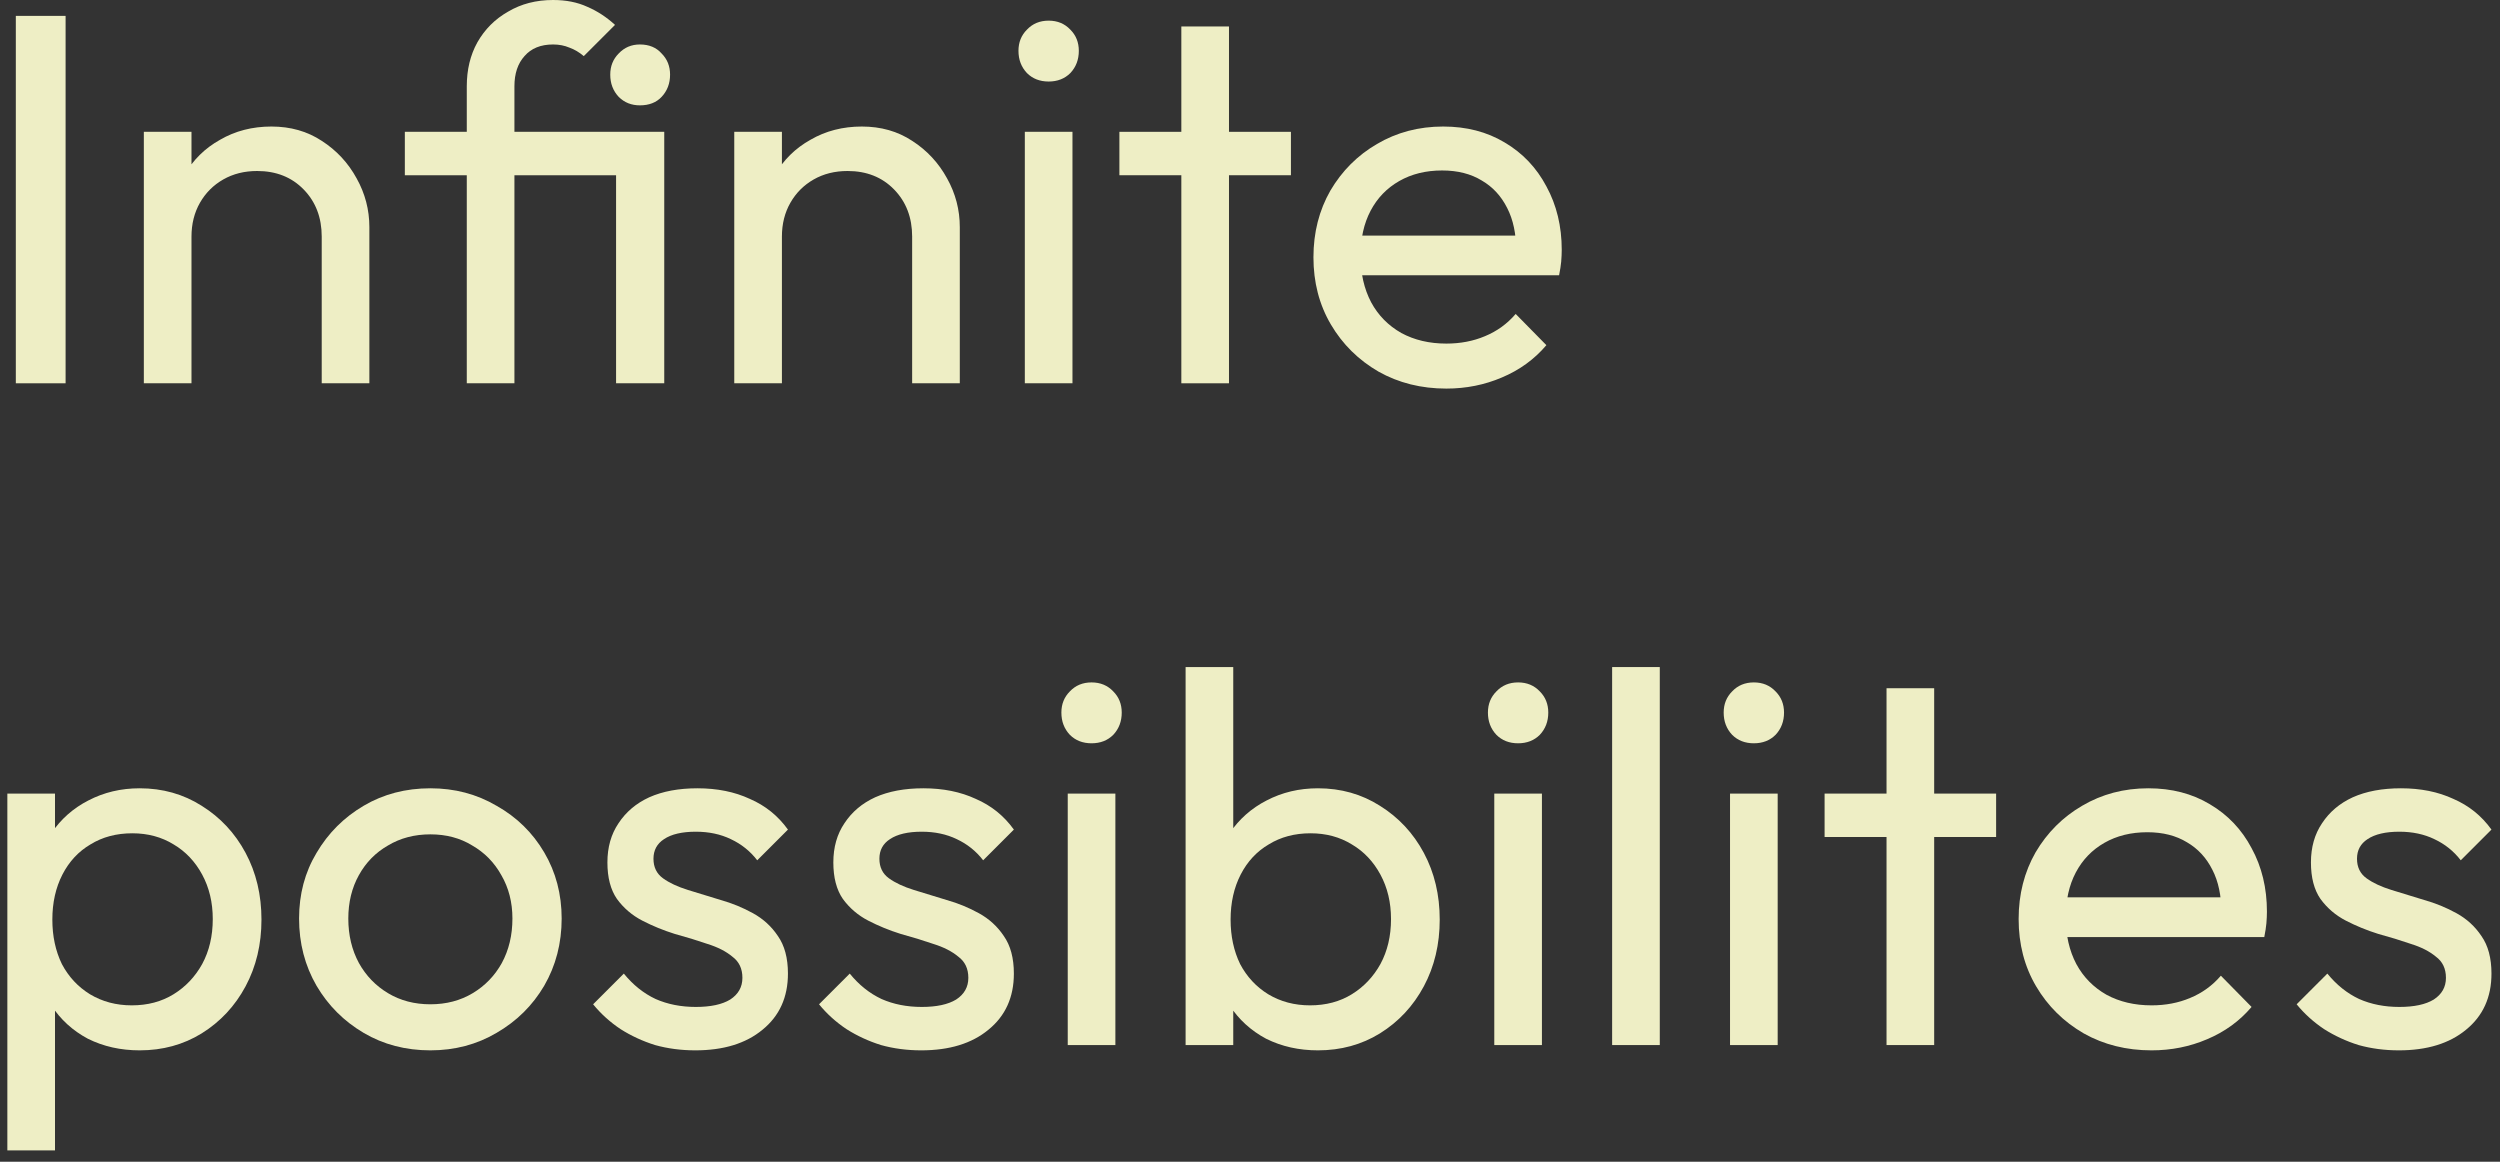 <svg width="170" height="79" viewBox="0 0 170 79" fill="none" xmlns="http://www.w3.org/2000/svg">
<rect x="0" y="0" width="170" height="79" fill="#333333" stroke="none"/>
<path d="M163.12 71.424C162.16 71.424 161.248 71.304 160.384 71.064C159.544 70.8 158.764 70.44 158.044 69.984C157.324 69.504 156.7 68.94 156.172 68.292L158.26 66.204C158.884 66.972 159.604 67.548 160.42 67.932C161.236 68.292 162.148 68.472 163.156 68.472C164.164 68.472 164.944 68.304 165.496 67.968C166.048 67.608 166.324 67.116 166.324 66.492C166.324 65.868 166.096 65.388 165.64 65.052C165.208 64.692 164.644 64.404 163.948 64.188C163.252 63.948 162.508 63.72 161.716 63.504C160.948 63.264 160.216 62.964 159.52 62.604C158.824 62.244 158.248 61.752 157.792 61.128C157.36 60.504 157.144 59.676 157.144 58.644C157.144 57.612 157.396 56.724 157.9 55.98C158.404 55.212 159.1 54.624 159.988 54.216C160.9 53.808 161.992 53.604 163.264 53.604C164.608 53.604 165.796 53.844 166.828 54.324C167.884 54.78 168.748 55.476 169.42 56.412L167.332 58.5C166.852 57.876 166.252 57.396 165.532 57.06C164.836 56.724 164.044 56.556 163.156 56.556C162.22 56.556 161.5 56.724 160.996 57.06C160.516 57.372 160.276 57.816 160.276 58.392C160.276 58.968 160.492 59.412 160.924 59.724C161.356 60.036 161.92 60.3 162.616 60.516C163.336 60.732 164.08 60.96 164.848 61.2C165.616 61.416 166.348 61.716 167.044 62.1C167.74 62.484 168.304 63 168.736 63.648C169.192 64.296 169.42 65.148 169.42 66.204C169.42 67.812 168.844 69.084 167.692 70.02C166.564 70.956 165.04 71.424 163.12 71.424Z" fill="#EEEEC5"/>
<path d="M146.303 71.424C144.599 71.424 143.063 71.04 141.695 70.272C140.327 69.48 139.247 68.412 138.455 67.068C137.663 65.724 137.267 64.2 137.267 62.496C137.267 60.816 137.651 59.304 138.419 57.96C139.211 56.616 140.267 55.56 141.587 54.792C142.931 54 144.431 53.604 146.087 53.604C147.671 53.604 149.063 53.964 150.263 54.684C151.487 55.404 152.435 56.4 153.107 57.672C153.803 58.944 154.151 60.384 154.151 61.992C154.151 62.232 154.139 62.496 154.115 62.784C154.091 63.048 154.043 63.36 153.971 63.72H139.535V61.02H152.243L151.055 62.064C151.055 60.912 150.851 59.94 150.443 59.148C150.035 58.332 149.459 57.708 148.715 57.276C147.971 56.82 147.071 56.592 146.015 56.592C144.911 56.592 143.939 56.832 143.099 57.312C142.259 57.792 141.611 58.464 141.155 59.328C140.699 60.192 140.471 61.212 140.471 62.388C140.471 63.588 140.711 64.644 141.191 65.556C141.671 66.444 142.355 67.14 143.243 67.644C144.131 68.124 145.151 68.364 146.303 68.364C147.263 68.364 148.139 68.196 148.931 67.86C149.747 67.524 150.443 67.02 151.019 66.348L153.107 68.472C152.291 69.432 151.283 70.164 150.083 70.668C148.907 71.172 147.647 71.424 146.303 71.424Z" fill="#EEEEC5"/>
<path d="M128.284 71.064V46.8H131.524V71.064H128.284ZM124.072 56.916V53.964H135.736V56.916H124.072Z" fill="#EEEEC5"/>
<path d="M117.642 71.064V53.964H120.882V71.064H117.642ZM119.262 50.544C118.662 50.544 118.17 50.352 117.786 49.968C117.402 49.56 117.21 49.056 117.21 48.456C117.21 47.88 117.402 47.4 117.786 47.016C118.17 46.608 118.662 46.404 119.262 46.404C119.862 46.404 120.354 46.608 120.738 47.016C121.122 47.4 121.314 47.88 121.314 48.456C121.314 49.056 121.122 49.56 120.738 49.968C120.354 50.352 119.862 50.544 119.262 50.544Z" fill="#EEEEC5"/>
<path d="M109.625 71.064V45.36H112.865V71.064H109.625Z" fill="#EEEEC5"/>
<path d="M101.611 71.064V53.964H104.851V71.064H101.611ZM103.231 50.544C102.631 50.544 102.139 50.352 101.755 49.968C101.371 49.56 101.179 49.056 101.179 48.456C101.179 47.88 101.371 47.4 101.755 47.016C102.139 46.608 102.631 46.404 103.231 46.404C103.831 46.404 104.323 46.608 104.707 47.016C105.091 47.4 105.283 47.88 105.283 48.456C105.283 49.056 105.091 49.56 104.707 49.968C104.323 50.352 103.831 50.544 103.231 50.544Z" fill="#EEEEC5"/>
<path d="M89.621 71.424C88.325 71.424 87.149 71.16 86.093 70.632C85.061 70.08 84.233 69.324 83.609 68.364C82.985 67.404 82.637 66.312 82.565 65.088V59.94C82.637 58.692 82.985 57.6 83.609 56.664C84.257 55.704 85.097 54.96 86.129 54.432C87.185 53.88 88.349 53.604 89.621 53.604C91.181 53.604 92.585 54 93.833 54.792C95.105 55.584 96.101 56.652 96.821 57.996C97.541 59.34 97.901 60.852 97.901 62.532C97.901 64.212 97.541 65.724 96.821 67.068C96.101 68.412 95.105 69.48 93.833 70.272C92.585 71.04 91.181 71.424 89.621 71.424ZM89.081 68.364C90.161 68.364 91.109 68.112 91.925 67.608C92.741 67.104 93.389 66.42 93.869 65.556C94.349 64.668 94.589 63.648 94.589 62.496C94.589 61.368 94.349 60.36 93.869 59.472C93.389 58.584 92.741 57.9 91.925 57.42C91.109 56.916 90.173 56.664 89.117 56.664C88.037 56.664 87.089 56.916 86.273 57.42C85.457 57.9 84.821 58.584 84.365 59.472C83.909 60.36 83.681 61.38 83.681 62.532C83.681 63.66 83.897 64.668 84.329 65.556C84.785 66.42 85.421 67.104 86.237 67.608C87.077 68.112 88.025 68.364 89.081 68.364ZM80.621 71.064V45.36H83.861V58.14L83.249 62.28L83.861 66.456V71.064H80.621Z" fill="#EEEEC5"/>
<path d="M72.606 71.064V53.964H75.846V71.064H72.606ZM74.226 50.544C73.626 50.544 73.134 50.352 72.75 49.968C72.366 49.56 72.174 49.056 72.174 48.456C72.174 47.88 72.366 47.4 72.75 47.016C73.134 46.608 73.626 46.404 74.226 46.404C74.826 46.404 75.318 46.608 75.702 47.016C76.086 47.4 76.278 47.88 76.278 48.456C76.278 49.056 76.086 49.56 75.702 49.968C75.318 50.352 74.826 50.544 74.226 50.544Z" fill="#EEEEC5"/>
<path d="M62.643 71.424C61.683 71.424 60.771 71.304 59.907 71.064C59.067 70.8 58.287 70.44 57.567 69.984C56.847 69.504 56.223 68.94 55.695 68.292L57.783 66.204C58.407 66.972 59.127 67.548 59.943 67.932C60.759 68.292 61.671 68.472 62.679 68.472C63.687 68.472 64.467 68.304 65.019 67.968C65.571 67.608 65.847 67.116 65.847 66.492C65.847 65.868 65.619 65.388 65.163 65.052C64.731 64.692 64.167 64.404 63.471 64.188C62.775 63.948 62.031 63.72 61.239 63.504C60.471 63.264 59.739 62.964 59.043 62.604C58.347 62.244 57.771 61.752 57.315 61.128C56.883 60.504 56.667 59.676 56.667 58.644C56.667 57.612 56.919 56.724 57.423 55.98C57.927 55.212 58.623 54.624 59.511 54.216C60.423 53.808 61.515 53.604 62.787 53.604C64.131 53.604 65.319 53.844 66.351 54.324C67.407 54.78 68.271 55.476 68.943 56.412L66.855 58.5C66.375 57.876 65.775 57.396 65.055 57.06C64.359 56.724 63.567 56.556 62.679 56.556C61.743 56.556 61.023 56.724 60.519 57.06C60.039 57.372 59.799 57.816 59.799 58.392C59.799 58.968 60.015 59.412 60.447 59.724C60.879 60.036 61.443 60.3 62.139 60.516C62.859 60.732 63.603 60.96 64.371 61.2C65.139 61.416 65.871 61.716 66.567 62.1C67.263 62.484 67.827 63 68.259 63.648C68.715 64.296 68.943 65.148 68.943 66.204C68.943 67.812 68.367 69.084 67.215 70.02C66.087 70.956 64.563 71.424 62.643 71.424Z" fill="#EEEEC5"/>
<path d="M47.28 71.424C46.32 71.424 45.408 71.304 44.544 71.064C43.704 70.8 42.924 70.44 42.204 69.984C41.484 69.504 40.86 68.94 40.332 68.292L42.42 66.204C43.044 66.972 43.764 67.548 44.58 67.932C45.396 68.292 46.308 68.472 47.316 68.472C48.324 68.472 49.104 68.304 49.656 67.968C50.208 67.608 50.484 67.116 50.484 66.492C50.484 65.868 50.256 65.388 49.8 65.052C49.368 64.692 48.804 64.404 48.108 64.188C47.412 63.948 46.668 63.72 45.876 63.504C45.108 63.264 44.376 62.964 43.68 62.604C42.984 62.244 42.408 61.752 41.952 61.128C41.52 60.504 41.304 59.676 41.304 58.644C41.304 57.612 41.556 56.724 42.06 55.98C42.564 55.212 43.26 54.624 44.148 54.216C45.06 53.808 46.152 53.604 47.424 53.604C48.768 53.604 49.956 53.844 50.988 54.324C52.044 54.78 52.908 55.476 53.58 56.412L51.492 58.5C51.012 57.876 50.412 57.396 49.692 57.06C48.996 56.724 48.204 56.556 47.316 56.556C46.38 56.556 45.66 56.724 45.156 57.06C44.676 57.372 44.436 57.816 44.436 58.392C44.436 58.968 44.652 59.412 45.084 59.724C45.516 60.036 46.08 60.3 46.776 60.516C47.496 60.732 48.24 60.96 49.008 61.2C49.776 61.416 50.508 61.716 51.204 62.1C51.9 62.484 52.464 63 52.896 63.648C53.352 64.296 53.58 65.148 53.58 66.204C53.58 67.812 53.004 69.084 51.852 70.02C50.724 70.956 49.2 71.424 47.28 71.424Z" fill="#EEEEC5"/>
<path d="M29.265 71.424C27.585 71.424 26.073 71.028 24.729 70.236C23.385 69.444 22.317 68.376 21.525 67.032C20.733 65.664 20.337 64.14 20.337 62.46C20.337 60.804 20.733 59.316 21.525 57.996C22.317 56.652 23.385 55.584 24.729 54.792C26.073 54 27.585 53.604 29.265 53.604C30.921 53.604 32.421 54 33.765 54.792C35.133 55.56 36.213 56.616 37.005 57.96C37.797 59.304 38.193 60.804 38.193 62.46C38.193 64.14 37.797 65.664 37.005 67.032C36.213 68.376 35.133 69.444 33.765 70.236C32.421 71.028 30.921 71.424 29.265 71.424ZM29.265 68.292C30.345 68.292 31.305 68.04 32.145 67.536C32.985 67.032 33.645 66.348 34.125 65.484C34.605 64.596 34.845 63.588 34.845 62.46C34.845 61.356 34.593 60.372 34.089 59.508C33.609 58.644 32.949 57.972 32.109 57.492C31.293 56.988 30.345 56.736 29.265 56.736C28.185 56.736 27.225 56.988 26.385 57.492C25.545 57.972 24.885 58.644 24.405 59.508C23.925 60.372 23.685 61.356 23.685 62.46C23.685 63.588 23.925 64.596 24.405 65.484C24.885 66.348 25.545 67.032 26.385 67.536C27.225 68.04 28.185 68.292 29.265 68.292Z" fill="#EEEEC5"/>
<path d="M9.5 71.424C8.204 71.424 7.028 71.16 5.972 70.632C4.94 70.08 4.112 69.324 3.488 68.364C2.864 67.404 2.516 66.312 2.444 65.088V59.94C2.516 58.692 2.864 57.6 3.488 56.664C4.136 55.704 4.976 54.96 6.008 54.432C7.064 53.88 8.228 53.604 9.5 53.604C11.06 53.604 12.464 54 13.712 54.792C14.984 55.584 15.98 56.652 16.7 57.996C17.42 59.34 17.78 60.852 17.78 62.532C17.78 64.212 17.42 65.724 16.7 67.068C15.98 68.412 14.984 69.48 13.712 70.272C12.464 71.04 11.06 71.424 9.5 71.424ZM8.96 68.364C10.04 68.364 10.988 68.112 11.804 67.608C12.62 67.104 13.268 66.42 13.748 65.556C14.228 64.668 14.468 63.648 14.468 62.496C14.468 61.368 14.228 60.36 13.748 59.472C13.268 58.584 12.62 57.9 11.804 57.42C10.988 56.916 10.052 56.664 8.996 56.664C7.916 56.664 6.968 56.916 6.152 57.42C5.336 57.9 4.7 58.584 4.244 59.472C3.788 60.36 3.56 61.38 3.56 62.532C3.56 63.66 3.776 64.668 4.208 65.556C4.664 66.42 5.3 67.104 6.116 67.608C6.956 68.112 7.904 68.364 8.96 68.364ZM0.5 78.228V53.964H3.74V58.464L3.128 62.604L3.74 66.78V78.228H0.5Z" fill="#EEEEC5"/>
<path d="M98.35 26.424C96.646 26.424 95.11 26.04 93.742 25.272C92.374 24.48 91.294 23.412 90.502 22.068C89.71 20.724 89.314 19.2 89.314 17.496C89.314 15.816 89.698 14.304 90.466 12.96C91.258 11.616 92.314 10.56 93.634 9.792C94.978 9 96.478 8.604 98.134 8.604C99.718 8.604 101.11 8.964 102.31 9.684C103.534 10.404 104.482 11.4 105.154 12.672C105.85 13.944 106.198 15.384 106.198 16.992C106.198 17.232 106.186 17.496 106.162 17.784C106.138 18.048 106.09 18.36 106.018 18.72H91.582V16.02H104.29L103.102 17.064C103.102 15.912 102.898 14.94 102.49 14.148C102.082 13.332 101.506 12.708 100.762 12.276C100.018 11.82 99.118 11.592 98.062 11.592C96.958 11.592 95.986 11.832 95.146 12.312C94.306 12.792 93.658 13.464 93.202 14.328C92.746 15.192 92.518 16.212 92.518 17.388C92.518 18.588 92.758 19.644 93.238 20.556C93.718 21.444 94.402 22.14 95.29 22.644C96.178 23.124 97.198 23.364 98.35 23.364C99.31 23.364 100.186 23.196 100.978 22.86C101.794 22.524 102.49 22.02 103.066 21.348L105.154 23.472C104.338 24.432 103.33 25.164 102.13 25.668C100.954 26.172 99.694 26.424 98.35 26.424Z" fill="#EEEEC5"/>
<path d="M80.331 26.064V1.8H83.571V26.064H80.331ZM76.119 11.916V8.964H87.783V11.916H76.119Z" fill="#EEEEC5"/>
<path d="M69.688 26.064V8.964H72.928V26.064H69.688ZM71.308 5.544C70.708 5.544 70.216 5.352 69.832 4.968C69.448 4.56 69.256 4.056 69.256 3.456C69.256 2.88 69.448 2.4 69.832 2.016C70.216 1.608 70.708 1.404 71.308 1.404C71.908 1.404 72.4 1.608 72.784 2.016C73.168 2.4 73.36 2.88 73.36 3.456C73.36 4.056 73.168 4.56 72.784 4.968C72.4 5.352 71.908 5.544 71.308 5.544Z" fill="#EEEEC5"/>
<path d="M62.026 26.064V16.092C62.026 14.796 61.618 13.728 60.802 12.888C59.986 12.048 58.93 11.628 57.634 11.628C56.77 11.628 56.002 11.82 55.33 12.204C54.658 12.588 54.13 13.116 53.746 13.788C53.362 14.46 53.17 15.228 53.17 16.092L51.838 15.336C51.838 14.04 52.126 12.888 52.702 11.88C53.278 10.872 54.082 10.08 55.114 9.504C56.146 8.904 57.31 8.604 58.606 8.604C59.902 8.604 61.042 8.928 62.026 9.576C63.034 10.224 63.826 11.076 64.402 12.132C64.978 13.164 65.266 14.268 65.266 15.444V26.064H62.026ZM49.93 26.064V8.964H53.17V26.064H49.93Z" fill="#EEEEC5"/>
<path d="M31.741 26.064V5.868C31.741 4.74 31.981 3.744 32.461 2.88C32.965 1.992 33.661 1.296 34.549 0.792C35.437 0.264 36.457 0 37.609 0C38.497 0 39.277 0.156 39.949 0.468C40.621 0.756 41.245 1.164 41.821 1.692L39.697 3.816C39.385 3.552 39.061 3.36 38.725 3.24C38.389 3.096 38.017 3.024 37.609 3.024C36.769 3.024 36.121 3.288 35.665 3.816C35.209 4.32 34.981 5.004 34.981 5.868V26.064H31.741ZM27.529 11.916V8.964H43.765V11.916H27.529ZM41.893 26.064V8.964H45.169V26.064H41.893ZM43.513 7.164C42.937 7.164 42.457 6.972 42.073 6.588C41.689 6.18 41.497 5.676 41.497 5.076C41.497 4.5 41.689 4.02 42.073 3.636C42.457 3.228 42.937 3.024 43.513 3.024C44.137 3.024 44.629 3.228 44.989 3.636C45.373 4.02 45.565 4.5 45.565 5.076C45.565 5.676 45.373 6.18 44.989 6.588C44.629 6.972 44.137 7.164 43.513 7.164Z" fill="#EEEEC5"/>
<path d="M21.877 26.064V16.092C21.877 14.796 21.469 13.728 20.653 12.888C19.837 12.048 18.781 11.628 17.485 11.628C16.621 11.628 15.853 11.82 15.181 12.204C14.509 12.588 13.981 13.116 13.597 13.788C13.213 14.46 13.021 15.228 13.021 16.092L11.689 15.336C11.689 14.04 11.977 12.888 12.553 11.88C13.129 10.872 13.933 10.08 14.965 9.504C15.997 8.904 17.161 8.604 18.457 8.604C19.753 8.604 20.893 8.928 21.877 9.576C22.885 10.224 23.677 11.076 24.253 12.132C24.829 13.164 25.117 14.268 25.117 15.444V26.064H21.877ZM9.781 26.064V8.964H13.021V26.064H9.781Z" fill="#EEEEC5"/>
<path d="M1.076 26.064V1.08H4.46V26.064H1.076Z" fill="#EEEEC5"/>
</svg>
